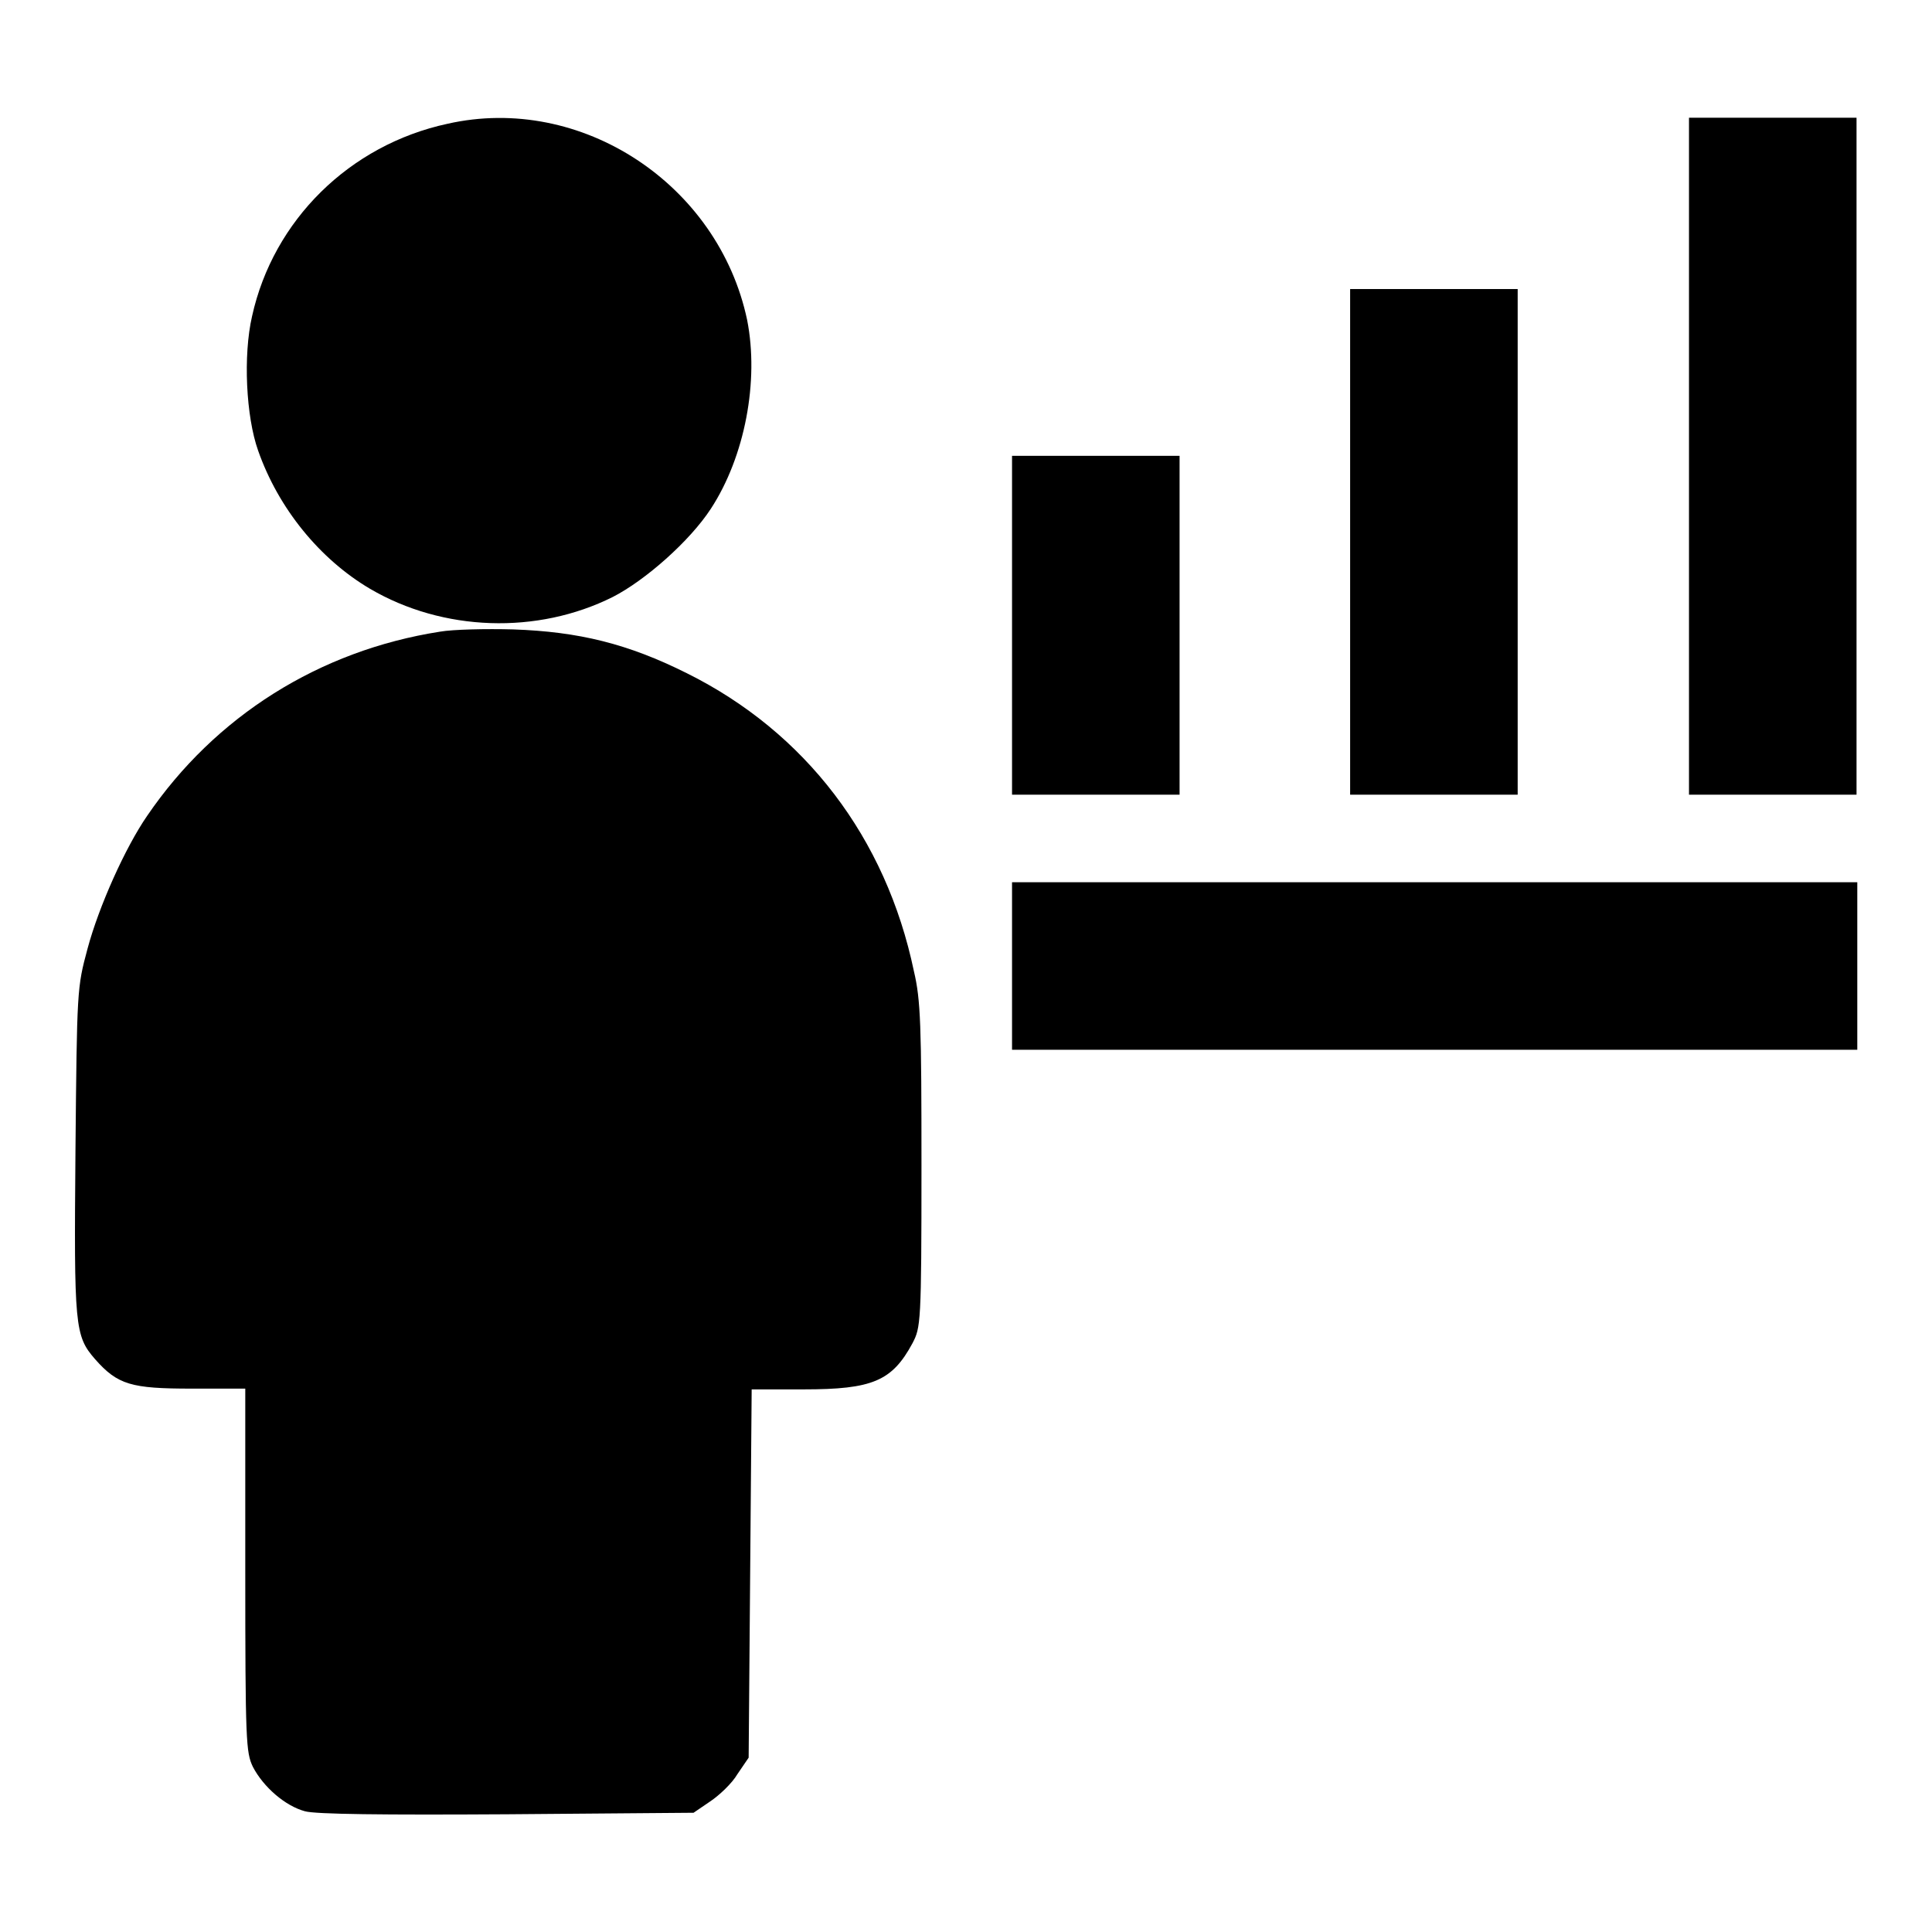 <?xml version="1.0" encoding="utf-8"?>
<!-- Svg Vector Icons : http://www.onlinewebfonts.com/icon -->
<!DOCTYPE svg PUBLIC "-//W3C//DTD SVG 1.1//EN" "http://www.w3.org/Graphics/SVG/1.1/DTD/svg11.dtd">
<svg version="1.1" xmlns="http://www.w3.org/2000/svg" xmlns:xlink="http://www.w3.org/1999/xlink" x="0px" y="0px" viewBox="0 0 256 256" enable-background="new 0 0 256 256" xml:space="preserve">
<g><g><g><path fill="#000000" d="M59.3,16.4c-13,2.8-23.1,12.8-25.9,25.5c-1.2,5.2-0.8,13.3,0.8,17.8C36.9,67.4,42.4,74.1,49,78c9.7,5.7,22.2,6.1,32.2,1.1c4.3-2.2,10.2-7.4,13-11.7c4.5-6.9,6.4-16.9,4.8-25C95.2,24.4,77,12.4,59.3,16.4z"/><path fill="#000000" d="M223.8,60.4v44.9h11.1H246V60.4V15.6h-11.1h-11.1L223.8,60.4L223.8,60.4z"/><path fill="#000000" d="M178.9,71.8v33.5H190h11.1V71.8V38.3H190h-11.1V71.8z"/><path fill="#000000" d="M134.1,82.9v22.4h11.1h11.1V82.9V60.4h-11.1h-11.1V82.9z"/><path fill="#000000" d="M58.3,83.7c-16,2.5-29.8,11.2-38.8,24.4c-2.9,4.2-6.4,12-7.9,17.6c-1.4,5.2-1.4,5.4-1.6,26.7c-0.2,23.4-0.1,24.6,2.6,27.7c3,3.4,4.8,3.9,12.8,3.9h7.1v24c0,22.8,0.1,24.2,1,26.1c1.4,2.7,4.3,5.2,6.9,5.9c1.4,0.4,10.3,0.5,26.8,0.4l24.7-0.2l2.2-1.5c1.2-0.8,2.9-2.4,3.6-3.6l1.5-2.2l0.2-24.4l0.2-24.4h6.9c9.1,0,11.7-1.1,14.4-6.1c1.1-2.1,1.2-2.6,1.2-23.5c0-18.6-0.1-22-1-25.8C117.4,111,106.7,97,91,89.2c-7.8-3.9-14.3-5.5-23-5.8C64.4,83.3,60,83.4,58.3,83.7z"/><path fill="#000000" d="M134.1,128v11.1h56h56V128v-11.1h-56h-56V128z"/></g></g></g>
</svg>